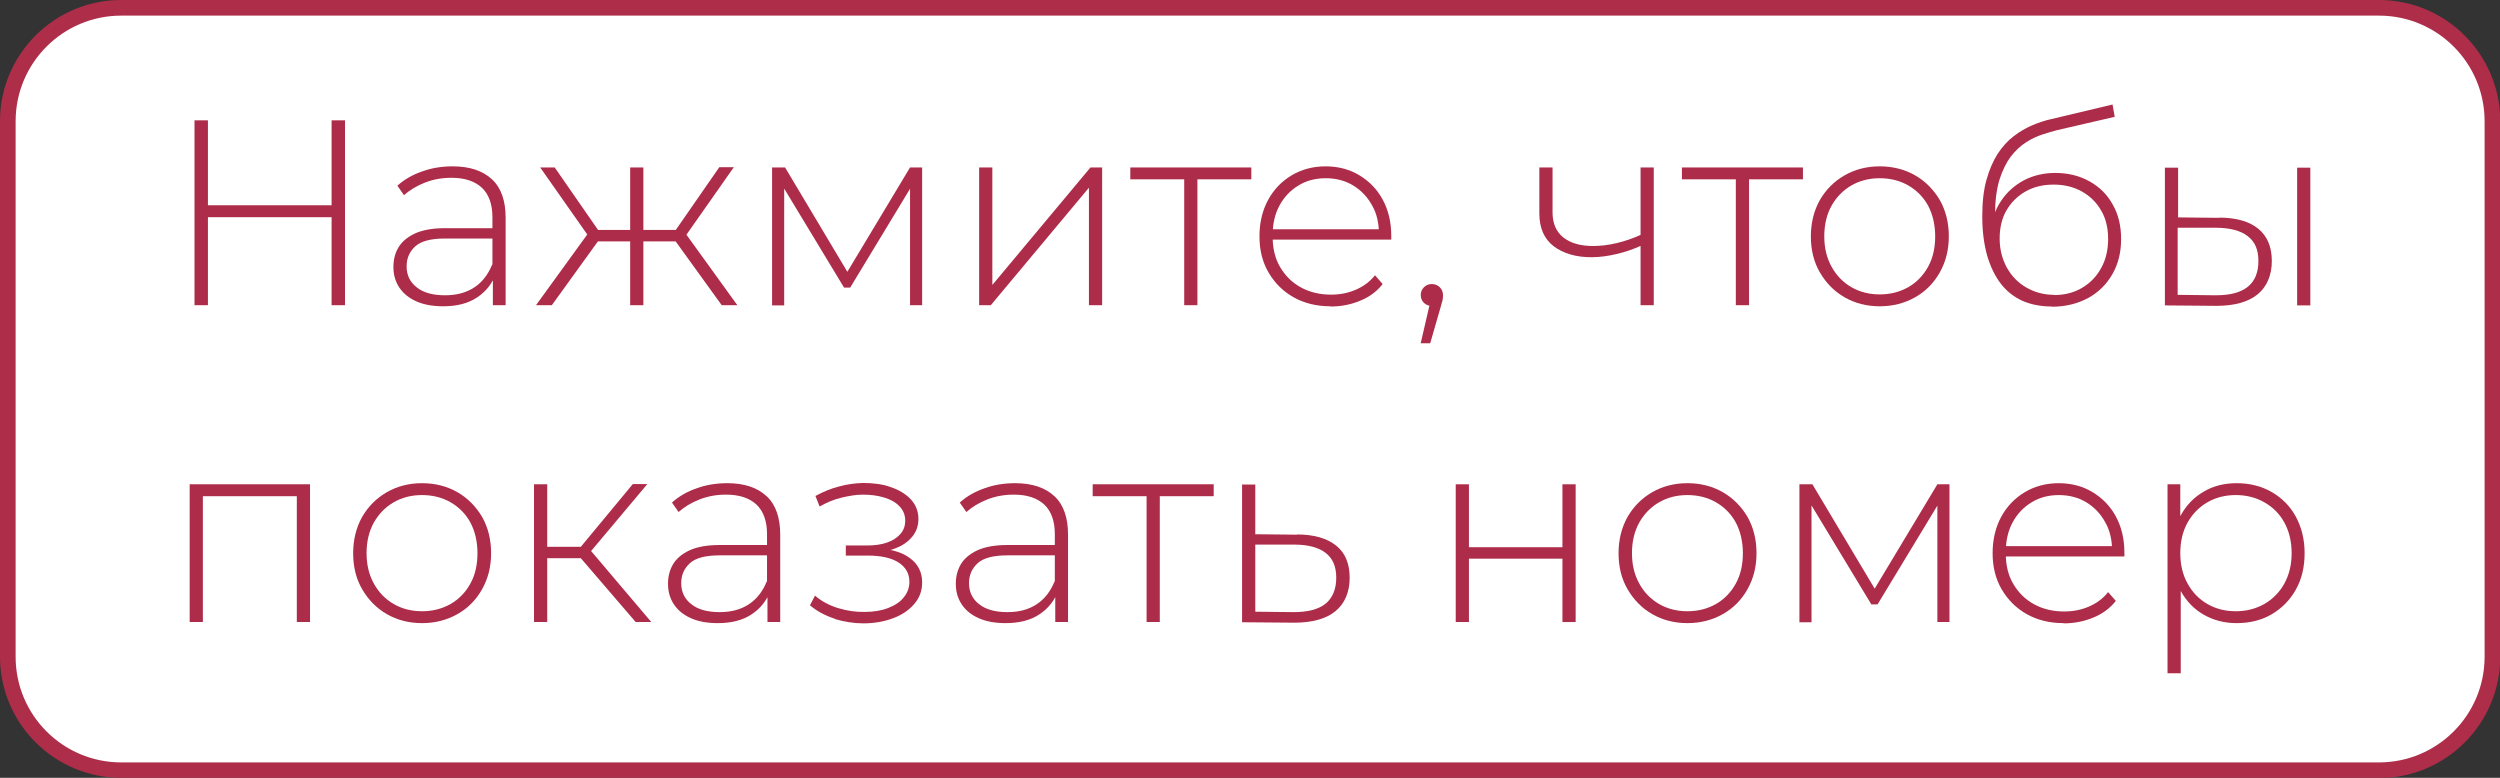 <?xml version="1.0" encoding="UTF-8"?> <svg xmlns="http://www.w3.org/2000/svg" id="_Слой_1" data-name="Слой 1" viewBox="0 0 113.62 35.35"><rect x="0" y="0" width="113.62" height="35.35" fill="#333333" stroke="none"/><defs><style> .cls-1 { fill: #ad2c49; } .cls-1, .cls-2, .cls-3 { stroke-width: 0px; } .cls-2 { fill: #ae2e4a; } .cls-3 { fill: #fff; } </style></defs><g><rect class="cls-3" x=".35" y=".35" width="112.91" height="34.65" rx="5.15" ry="5.15"></rect><path class="cls-2" d="m108.11,35.35H5.51c-3.04,0-5.51-2.47-5.51-5.51V5.51C0,2.47,2.47,0,5.51,0h102.61c3.04,0,5.51,2.47,5.51,5.51v24.34c0,3.04-2.47,5.51-5.51,5.51ZM5.51.71C2.86.71.71,2.86.71,5.51v24.34c0,2.65,2.15,4.8,4.8,4.8h102.61c2.65,0,4.8-2.15,4.8-4.8V5.51c0-2.65-2.15-4.8-4.8-4.8H5.51Z"></path></g><g><path class="cls-1" d="m9.45,13.87h-.61V5.47h.61v8.4Zm5.69-4h-5.76v-.54h5.76v.54Zm-.07-4.4h.61v8.4h-.61V5.47Z"></path><path class="cls-1" d="m20.14,13.92c-.46,0-.87-.07-1.21-.22-.34-.15-.6-.36-.78-.63-.18-.27-.27-.58-.27-.94,0-.32.07-.61.22-.87.15-.26.39-.47.74-.64.34-.16.8-.25,1.38-.25h2.3v.47h-2.29c-.65,0-1.1.12-1.36.36-.26.24-.39.54-.39.9,0,.4.15.72.46.96.3.24.73.36,1.28.36s.97-.12,1.34-.36c.36-.24.63-.59.81-1.04l.17.41c-.17.46-.45.82-.86,1.09-.4.27-.92.4-1.54.4Zm2.26-.05v-1.43l-.02-.22v-2.35c0-.58-.16-1.03-.47-1.33-.32-.3-.78-.46-1.39-.46-.43,0-.83.07-1.21.22s-.69.34-.95.57l-.3-.43c.31-.28.69-.5,1.13-.65.44-.16.9-.23,1.38-.23.78,0,1.37.2,1.79.59.42.39.62.98.62,1.75v3.97h-.58Z"></path><path class="cls-1" d="m25.09,13.87h-.73l2.48-3.42.5.29-2.26,3.13Zm1.7-3.07l-2.24-3.19h.66l2.15,3.1-.56.1Zm2.04.17h-1.93v-.52h1.93v.52Zm.41,2.9h-.6v-6.26h.6v6.26Zm-.2-2.9v-.52h1.94v.52h-1.94Zm2.06-.17l-.56-.1,2.15-3.1h.66l-2.24,3.19Zm1.7,3.07l-2.26-3.13.5-.29,2.47,3.42h-.72Z"></path><path class="cls-1" d="m35.09,13.87v-6.26h.59l2.96,4.96h-.26l2.98-4.96h.55v6.26h-.55v-5.54l.12.05-2.84,4.69h-.28l-2.86-4.73.14-.02v5.56h-.55Z"></path><path class="cls-1" d="m44.5,13.87v-6.26h.6v5.34l4.46-5.34h.53v6.26h-.6v-5.34l-4.46,5.34h-.53Z"></path><path class="cls-1" d="m53.82,13.87v-5.9l.17.18h-2.62v-.54h5.5v.54h-2.62l.17-.18v5.9h-.6Z"></path><path class="cls-1" d="m60.46,13.92c-.63,0-1.19-.14-1.67-.41s-.86-.65-1.14-1.13c-.28-.48-.41-1.03-.41-1.64s.13-1.17.39-1.65c.26-.48.62-.85,1.07-1.12s.97-.41,1.54-.41,1.08.13,1.53.4.81.63,1.07,1.11c.26.48.39,1.03.39,1.65,0,.02,0,.05,0,.08,0,.03,0,.06,0,.09h-5.53v-.47h5.21l-.24.23c0-.49-.09-.93-.31-1.31-.21-.39-.5-.69-.86-.91-.36-.22-.78-.33-1.25-.33s-.88.11-1.24.33c-.36.22-.65.52-.86.91s-.31.83-.31,1.33v.11c0,.51.11.97.34,1.36s.54.7.94.92c.4.22.86.33,1.37.33.4,0,.77-.07,1.12-.22s.64-.36.88-.66l.35.4c-.27.34-.61.59-1.03.76-.41.17-.86.26-1.34.26Z"></path><path class="cls-1" d="m64.57,15.59l.47-2.03.06.35c-.15,0-.28-.05-.38-.14-.1-.1-.15-.22-.15-.36s.05-.26.15-.36c.1-.1.22-.14.35-.14.15,0,.27.05.37.15s.14.22.14.35c0,.06,0,.11-.01.17,0,.06-.02.11-.04.17-.02.06-.04.13-.06.22l-.47,1.63h-.43Z"></path><path class="cls-1" d="m74.62,11.15c-.39.18-.78.31-1.17.4-.39.09-.76.14-1.12.14-.71,0-1.28-.17-1.72-.5-.43-.33-.65-.83-.65-1.49v-2.09h.6v2.05c0,.5.17.88.5,1.14.34.26.78.38,1.34.38.34,0,.69-.04,1.07-.13.38-.09.76-.22,1.15-.4v.49Zm-.06,2.72v-6.26h.6v6.26h-.6Z"></path><path class="cls-1" d="m78.89,13.87v-5.9l.17.18h-2.62v-.54h5.5v.54h-2.62l.17-.18v5.9h-.6Z"></path><path class="cls-1" d="m85.43,13.92c-.6,0-1.13-.14-1.6-.41-.47-.27-.84-.65-1.12-1.13-.28-.48-.41-1.03-.41-1.64s.14-1.17.41-1.65c.28-.48.65-.85,1.12-1.12.47-.27,1-.41,1.6-.41s1.14.14,1.61.41.84.65,1.12,1.12c.27.48.41,1.03.41,1.65s-.14,1.16-.41,1.64-.64.86-1.12,1.13-1.01.41-1.61.41Zm0-.54c.48,0,.91-.11,1.3-.33.38-.22.68-.53.9-.93.22-.4.32-.86.32-1.38s-.11-.99-.32-1.39c-.22-.4-.52-.7-.9-.92-.38-.22-.82-.33-1.3-.33s-.91.11-1.29.33-.68.53-.9.92c-.22.4-.33.86-.33,1.39s.11.98.33,1.38c.22.4.52.71.9.93.38.22.81.33,1.29.33Z"></path><path class="cls-1" d="m93.25,13.93c-.5,0-.95-.09-1.34-.26-.39-.18-.72-.44-.98-.78s-.47-.77-.62-1.28c-.14-.51-.22-1.09-.22-1.76s.06-1.21.19-1.67c.13-.47.3-.86.51-1.19.21-.32.45-.59.73-.8.27-.21.55-.37.85-.5.29-.12.58-.22.87-.28l2.77-.66.1.56-2.64.61c-.18.05-.4.11-.64.19s-.49.19-.74.35c-.25.16-.48.37-.7.65-.21.28-.38.63-.52,1.06-.13.43-.2.97-.2,1.61,0,.12,0,.22.01.29,0,.07.02.15.03.23.01.08.03.21.04.37l-.28-.14c.05-.53.2-.99.47-1.39.26-.4.61-.71,1.03-.94.42-.22.9-.34,1.44-.34.58,0,1.1.13,1.55.38.45.25.81.6,1.06,1.06.26.45.38.97.38,1.57s-.13,1.12-.39,1.58c-.26.46-.63.83-1.1,1.09-.48.26-1.03.4-1.67.4Zm.1-.52c.48,0,.91-.11,1.28-.33.37-.22.66-.52.87-.91.21-.38.31-.82.31-1.31s-.1-.92-.31-1.28c-.21-.37-.5-.66-.87-.87-.37-.21-.8-.32-1.29-.32s-.91.1-1.28.31c-.37.21-.66.5-.87.86s-.31.8-.31,1.28.11.92.32,1.31c.21.38.5.69.88.91s.8.34,1.28.34Z"></path><path class="cls-1" d="m100.86,9.89c.78,0,1.38.18,1.78.51.4.33.61.82.61,1.46s-.22,1.17-.65,1.52c-.43.35-1.06.52-1.87.52l-2.34-.02v-6.26h.6v2.26l1.87.02Zm-.16,3.53c.64,0,1.12-.12,1.45-.38.33-.26.49-.66.49-1.18s-.16-.88-.49-1.13c-.32-.25-.81-.38-1.46-.38h-1.72s0,3.05,0,3.05l1.72.02Zm3.7.46v-6.26h.6v6.26h-.6Z"></path><path class="cls-1" d="m8.62,28.27v-6.26h5.47v6.26h-.6v-5.9l.17.18h-4.61l.17-.18v5.9h-.6Z"></path><path class="cls-1" d="m19.18,28.32c-.6,0-1.13-.14-1.6-.41-.47-.27-.84-.65-1.12-1.13-.28-.48-.41-1.03-.41-1.64s.14-1.17.41-1.65c.28-.48.65-.85,1.12-1.12.47-.27,1-.41,1.6-.41s1.14.14,1.61.41.84.65,1.12,1.12c.27.48.41,1.03.41,1.65s-.14,1.16-.41,1.64-.64.86-1.12,1.13-1.01.41-1.61.41Zm0-.54c.48,0,.91-.11,1.3-.33.38-.22.68-.53.9-.93.22-.4.32-.86.32-1.38s-.11-.99-.32-1.39c-.22-.4-.52-.7-.9-.92-.38-.22-.82-.33-1.3-.33s-.91.11-1.29.33-.68.53-.9.92c-.22.4-.33.86-.33,1.39s.11.98.33,1.38c.22.4.52.71.9.93.38.22.81.33,1.29.33Z"></path><path class="cls-1" d="m24.27,28.27v-6.26h.6v6.26h-.6Zm.41-2.9v-.52h1.97v.52h-1.97Zm2.06-.17l-.55-.1,2.57-3.1h.66l-2.68,3.19Zm2.15,3.07l-2.69-3.13.5-.29,2.9,3.42h-.72Z"></path><path class="cls-1" d="m32.62,28.32c-.46,0-.87-.07-1.21-.22-.34-.15-.6-.36-.78-.63-.18-.27-.27-.58-.27-.94,0-.32.07-.61.22-.87.15-.26.39-.47.74-.64.34-.16.8-.25,1.38-.25h2.3v.47h-2.29c-.65,0-1.1.12-1.36.36-.26.24-.39.54-.39.9,0,.4.15.72.46.96.3.24.73.36,1.28.36s.97-.12,1.34-.36c.36-.24.63-.59.81-1.04l.17.41c-.17.46-.45.82-.86,1.09-.4.27-.92.4-1.54.4Zm2.26-.05v-1.43l-.02-.22v-2.35c0-.58-.16-1.03-.47-1.33-.32-.3-.78-.46-1.39-.46-.43,0-.83.07-1.21.22s-.69.34-.95.57l-.3-.43c.31-.28.69-.5,1.13-.65.44-.16.9-.23,1.38-.23.78,0,1.37.2,1.79.59.42.39.62.98.62,1.75v3.97h-.58Z"></path><path class="cls-1" d="m37.97,28.13c-.44-.14-.83-.34-1.16-.62l.23-.44c.3.26.66.45,1.06.57.4.12.8.18,1.2.17.41,0,.77-.06,1.07-.18.31-.12.55-.28.71-.49.17-.21.25-.44.25-.7,0-.38-.17-.67-.5-.88s-.8-.31-1.38-.31h-1.01v-.46h.98c.34,0,.63-.04.89-.13.26-.09.46-.22.61-.39.15-.17.22-.37.22-.61,0-.26-.09-.47-.26-.65-.17-.18-.4-.31-.7-.4-.29-.09-.62-.13-.98-.13-.31,0-.63.06-.97.14s-.66.22-.98.4l-.19-.48c.35-.19.71-.34,1.07-.43.36-.1.72-.15,1.09-.16.46,0,.89.05,1.27.19.38.13.69.32.91.56.22.24.34.54.34.88,0,.31-.09.58-.28.81s-.44.41-.77.53c-.32.13-.69.19-1.09.19l.05-.19c.72,0,1.28.14,1.67.42.4.28.59.66.59,1.13,0,.38-.12.7-.36.98-.24.28-.56.5-.97.65-.4.15-.85.23-1.34.23-.43,0-.87-.07-1.31-.2Z"></path><path class="cls-1" d="m45.7,28.32c-.46,0-.87-.07-1.21-.22-.34-.15-.6-.36-.78-.63-.18-.27-.27-.58-.27-.94,0-.32.07-.61.22-.87.15-.26.39-.47.74-.64.34-.16.8-.25,1.38-.25h2.3v.47h-2.29c-.65,0-1.1.12-1.36.36-.26.24-.39.54-.39.9,0,.4.15.72.46.96.3.24.73.36,1.28.36s.97-.12,1.34-.36c.36-.24.63-.59.81-1.04l.17.41c-.17.46-.45.82-.86,1.09-.4.27-.92.4-1.54.4Zm2.26-.05v-1.43l-.02-.22v-2.35c0-.58-.16-1.03-.47-1.33-.32-.3-.78-.46-1.39-.46-.43,0-.83.07-1.21.22s-.69.34-.95.57l-.3-.43c.31-.28.69-.5,1.13-.65.44-.16.9-.23,1.38-.23.78,0,1.37.2,1.79.59.42.39.62.98.62,1.75v3.97h-.58Z"></path><path class="cls-1" d="m52.11,28.27v-5.9l.17.18h-2.62v-.54h5.5v.54h-2.62l.17-.18v5.9h-.6Z"></path><path class="cls-1" d="m58.95,24.29c.78,0,1.37.18,1.78.51.41.33.61.82.61,1.46s-.22,1.17-.65,1.52c-.43.35-1.06.52-1.88.52l-2.36-.02v-6.26h.6v2.26l1.91.02Zm-.16,3.53c.64,0,1.12-.12,1.45-.38.32-.26.49-.66.49-1.18s-.16-.88-.48-1.13c-.32-.25-.8-.38-1.45-.38h-1.75s0,3.05,0,3.05l1.75.02Z"></path><path class="cls-1" d="m66.16,28.27v-6.26h.6v2.86h4.25v-2.86h.6v6.26h-.6v-2.88h-4.25v2.88h-.6Z"></path><path class="cls-1" d="m76.69,28.32c-.6,0-1.13-.14-1.6-.41-.47-.27-.84-.65-1.12-1.13-.28-.48-.41-1.03-.41-1.64s.14-1.17.41-1.65c.28-.48.65-.85,1.12-1.12.47-.27,1-.41,1.6-.41s1.14.14,1.61.41.84.65,1.12,1.12c.27.48.41,1.03.41,1.65s-.14,1.16-.41,1.64-.64.86-1.12,1.13-1.01.41-1.61.41Zm0-.54c.48,0,.91-.11,1.3-.33.38-.22.68-.53.9-.93.22-.4.32-.86.32-1.38s-.11-.99-.32-1.39c-.22-.4-.52-.7-.9-.92-.38-.22-.82-.33-1.3-.33s-.91.11-1.29.33-.68.53-.9.92c-.22.4-.33.86-.33,1.39s.11.98.33,1.38c.22.4.52.71.9.93.38.22.81.33,1.29.33Z"></path><path class="cls-1" d="m81.78,28.27v-6.26h.59l2.96,4.96h-.26l2.98-4.96h.55v6.26h-.55v-5.54l.12.05-2.84,4.69h-.28l-2.86-4.73.14-.02v5.56h-.55Z"></path><path class="cls-1" d="m93.78,28.32c-.63,0-1.19-.14-1.67-.41s-.86-.65-1.14-1.13c-.28-.48-.41-1.03-.41-1.64s.13-1.17.39-1.65c.26-.48.62-.85,1.07-1.12s.97-.41,1.54-.41,1.08.13,1.53.4.81.63,1.07,1.11c.26.48.39,1.03.39,1.65,0,.02,0,.05,0,.08,0,.03,0,.06,0,.09h-5.53v-.47h5.21l-.24.23c0-.49-.09-.93-.31-1.31-.21-.39-.5-.69-.86-.91-.36-.22-.78-.33-1.25-.33s-.88.11-1.24.33c-.36.22-.65.52-.86.91s-.31.83-.31,1.33v.11c0,.51.11.97.34,1.36s.54.7.94.92c.4.22.86.33,1.37.33.4,0,.77-.07,1.12-.22s.64-.36.88-.66l.35.4c-.27.34-.61.59-1.03.76-.41.17-.86.26-1.34.26Z"></path><path class="cls-1" d="m98.51,30.6v-8.59h.58v2.05l-.1,1.09.12,1.09v4.36h-.6Zm3.14-2.28c-.55,0-1.05-.13-1.49-.38s-.8-.62-1.06-1.1c-.26-.48-.39-1.04-.39-1.7s.13-1.22.39-1.7c.26-.48.61-.84,1.06-1.1.44-.26.94-.38,1.49-.38.59,0,1.12.13,1.59.4.47.27.84.64,1.1,1.12s.4,1.03.4,1.66-.13,1.18-.4,1.66-.64.85-1.1,1.12-1,.4-1.59.4Zm-.04-.54c.48,0,.91-.11,1.3-.33.38-.22.69-.53.91-.93.22-.4.33-.86.33-1.38s-.11-.99-.33-1.39c-.22-.4-.52-.7-.91-.92-.38-.22-.82-.33-1.3-.33s-.91.11-1.29.33-.68.53-.9.92c-.22.4-.33.86-.33,1.39s.11.98.33,1.38c.22.4.52.71.9.93.38.22.81.33,1.29.33Z"></path></g></svg> 